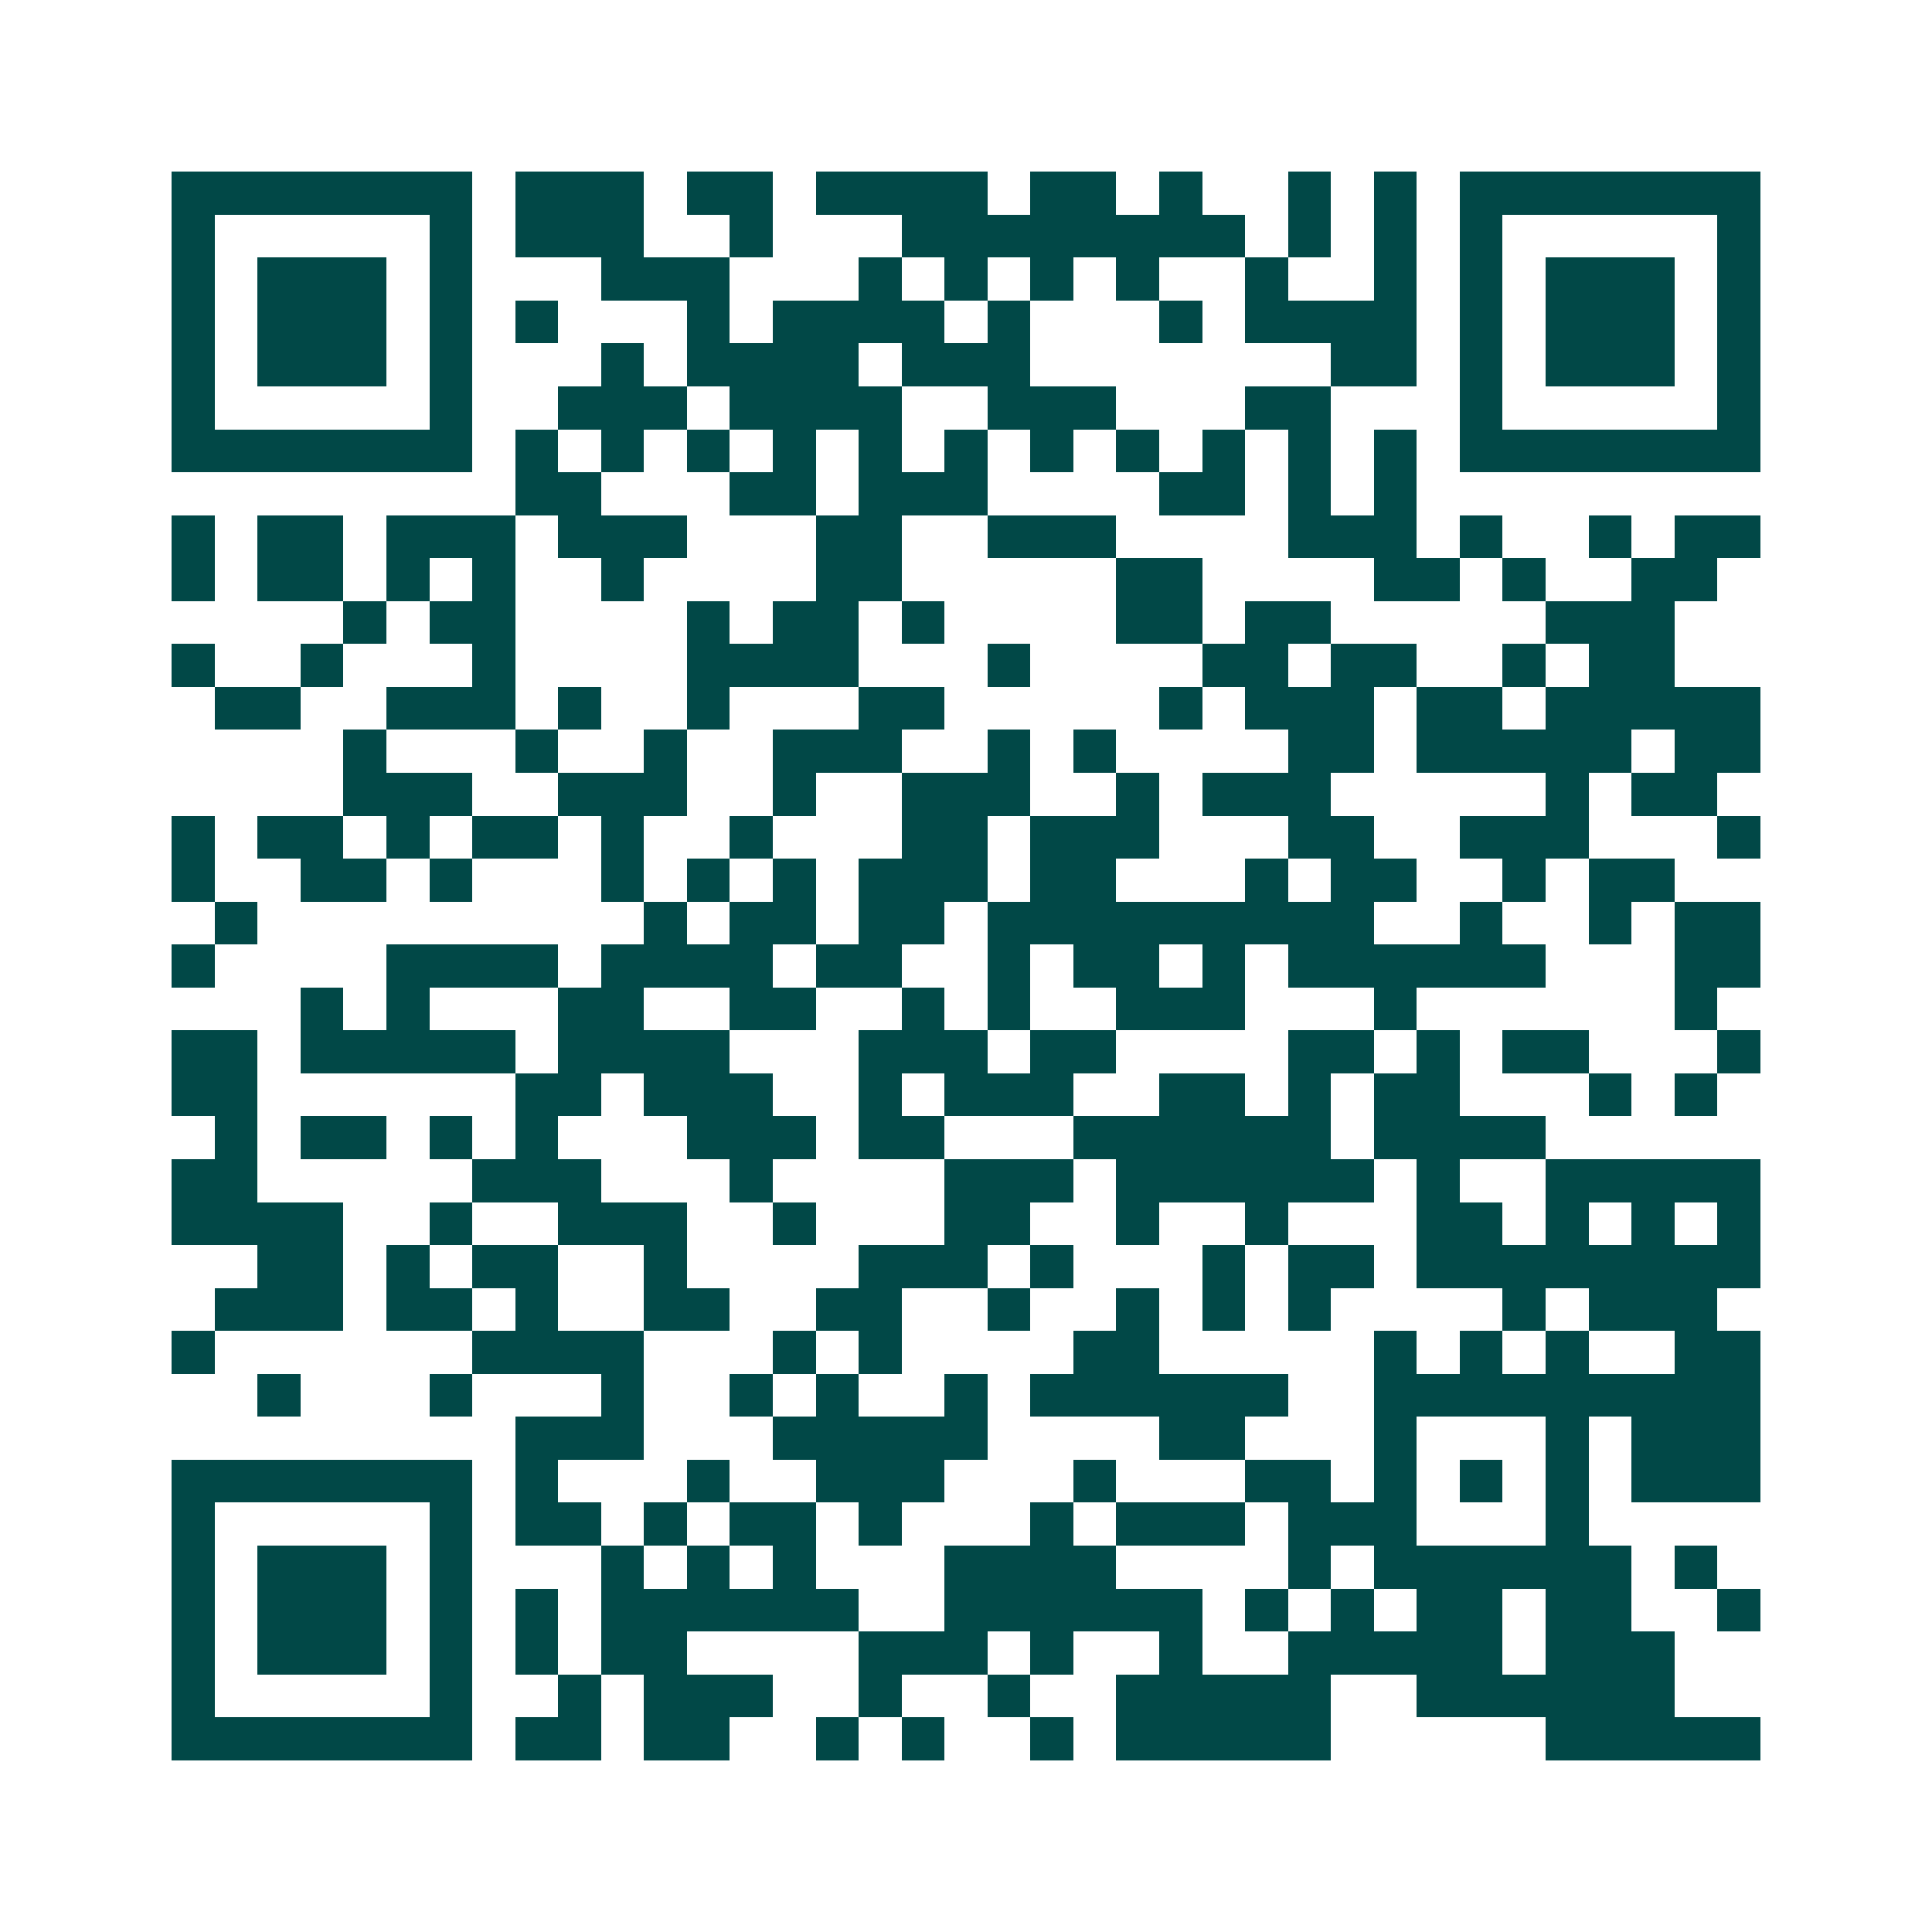 <svg xmlns="http://www.w3.org/2000/svg" width="200" height="200" viewBox="0 0 45 45" shape-rendering="crispEdges"><path fill="#ffffff" d="M0 0h45v45H0z"/><path stroke="#014847" d="M4 4.5h7m1 0h3m1 0h2m1 0h4m1 0h2m1 0h1m2 0h1m1 0h1m1 0h7M4 5.5h1m5 0h1m1 0h3m2 0h1m3 0h8m1 0h1m1 0h1m1 0h1m5 0h1M4 6.5h1m1 0h3m1 0h1m3 0h3m3 0h1m1 0h1m1 0h1m1 0h1m2 0h1m2 0h1m1 0h1m1 0h3m1 0h1M4 7.5h1m1 0h3m1 0h1m1 0h1m3 0h1m1 0h4m1 0h1m3 0h1m1 0h4m1 0h1m1 0h3m1 0h1M4 8.5h1m1 0h3m1 0h1m3 0h1m1 0h4m1 0h3m7 0h2m1 0h1m1 0h3m1 0h1M4 9.5h1m5 0h1m2 0h3m1 0h4m2 0h3m3 0h2m3 0h1m5 0h1M4 10.5h7m1 0h1m1 0h1m1 0h1m1 0h1m1 0h1m1 0h1m1 0h1m1 0h1m1 0h1m1 0h1m1 0h1m1 0h7M12 11.5h2m3 0h2m1 0h3m4 0h2m1 0h1m1 0h1M4 12.5h1m1 0h2m1 0h3m1 0h3m3 0h2m2 0h3m4 0h3m1 0h1m2 0h1m1 0h2M4 13.5h1m1 0h2m1 0h1m1 0h1m2 0h1m4 0h2m5 0h2m4 0h2m1 0h1m2 0h2M8 14.5h1m1 0h2m4 0h1m1 0h2m1 0h1m4 0h2m1 0h2m5 0h3M4 15.5h1m2 0h1m3 0h1m4 0h4m3 0h1m4 0h2m1 0h2m2 0h1m1 0h2M5 16.5h2m2 0h3m1 0h1m2 0h1m3 0h2m5 0h1m1 0h3m1 0h2m1 0h5M8 17.5h1m3 0h1m2 0h1m2 0h3m2 0h1m1 0h1m4 0h2m1 0h5m1 0h2M8 18.5h3m2 0h3m2 0h1m2 0h3m2 0h1m1 0h3m5 0h1m1 0h2M4 19.5h1m1 0h2m1 0h1m1 0h2m1 0h1m2 0h1m3 0h2m1 0h3m3 0h2m2 0h3m3 0h1M4 20.5h1m2 0h2m1 0h1m3 0h1m1 0h1m1 0h1m1 0h3m1 0h2m3 0h1m1 0h2m2 0h1m1 0h2M5 21.5h1m9 0h1m1 0h2m1 0h2m1 0h9m2 0h1m2 0h1m1 0h2M4 22.5h1m4 0h4m1 0h4m1 0h2m2 0h1m1 0h2m1 0h1m1 0h6m3 0h2M7 23.5h1m1 0h1m3 0h2m2 0h2m2 0h1m1 0h1m2 0h3m3 0h1m6 0h1M4 24.5h2m1 0h5m1 0h4m3 0h3m1 0h2m4 0h2m1 0h1m1 0h2m3 0h1M4 25.5h2m6 0h2m1 0h3m2 0h1m1 0h3m2 0h2m1 0h1m1 0h2m3 0h1m1 0h1M5 26.5h1m1 0h2m1 0h1m1 0h1m3 0h3m1 0h2m3 0h6m1 0h4M4 27.5h2m5 0h3m3 0h1m4 0h3m1 0h6m1 0h1m2 0h5M4 28.5h4m2 0h1m2 0h3m2 0h1m3 0h2m2 0h1m2 0h1m3 0h2m1 0h1m1 0h1m1 0h1M6 29.5h2m1 0h1m1 0h2m2 0h1m4 0h3m1 0h1m3 0h1m1 0h2m1 0h8M5 30.5h3m1 0h2m1 0h1m2 0h2m2 0h2m2 0h1m2 0h1m1 0h1m1 0h1m4 0h1m1 0h3M4 31.5h1m6 0h4m3 0h1m1 0h1m4 0h2m5 0h1m1 0h1m1 0h1m2 0h2M6 32.5h1m3 0h1m3 0h1m2 0h1m1 0h1m2 0h1m1 0h6m2 0h9M12 33.5h3m3 0h5m4 0h2m3 0h1m3 0h1m1 0h3M4 34.5h7m1 0h1m3 0h1m2 0h3m3 0h1m3 0h2m1 0h1m1 0h1m1 0h1m1 0h3M4 35.5h1m5 0h1m1 0h2m1 0h1m1 0h2m1 0h1m3 0h1m1 0h3m1 0h3m3 0h1M4 36.5h1m1 0h3m1 0h1m3 0h1m1 0h1m1 0h1m3 0h4m4 0h1m1 0h6m1 0h1M4 37.5h1m1 0h3m1 0h1m1 0h1m1 0h6m2 0h6m1 0h1m1 0h1m1 0h2m1 0h2m2 0h1M4 38.5h1m1 0h3m1 0h1m1 0h1m1 0h2m4 0h3m1 0h1m2 0h1m2 0h5m1 0h3M4 39.5h1m5 0h1m2 0h1m1 0h3m2 0h1m2 0h1m2 0h5m2 0h6M4 40.5h7m1 0h2m1 0h2m2 0h1m1 0h1m2 0h1m1 0h5m5 0h5"/></svg>
